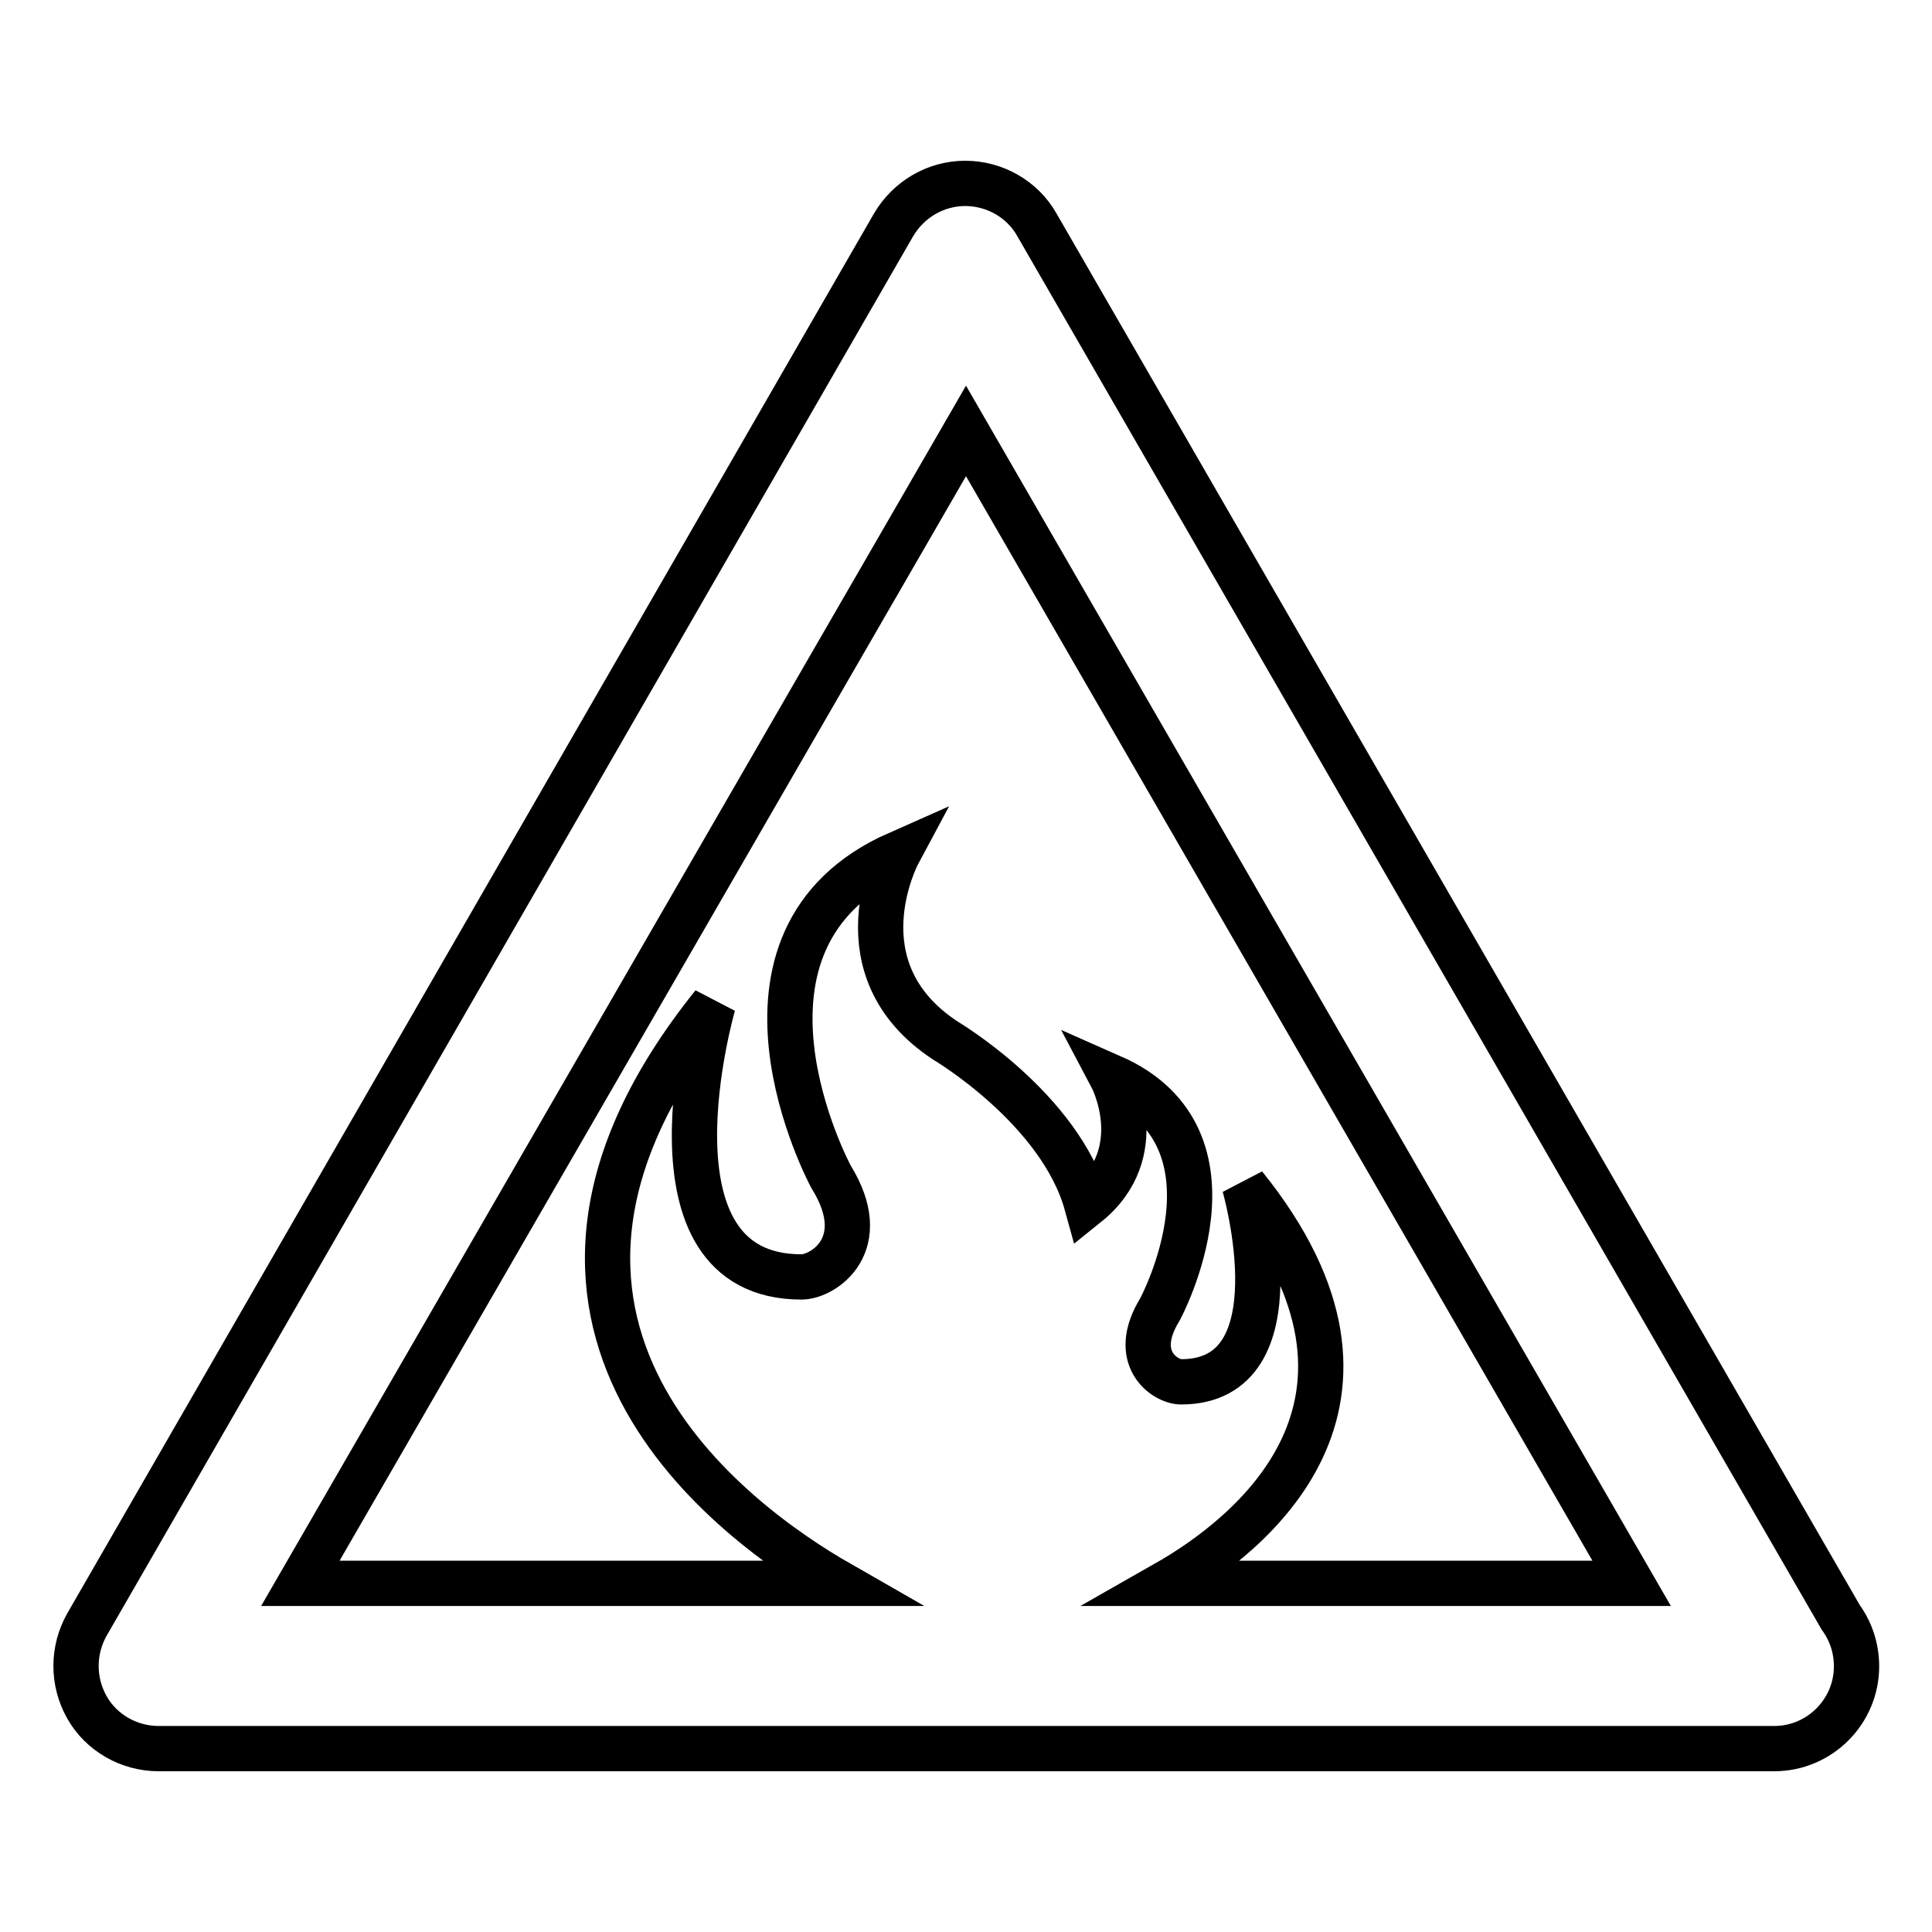 <?xml version="1.0" encoding="utf-8"?>
<!-- Svg Vector Icons : http://www.onlinewebfonts.com/icon -->
<!DOCTYPE svg PUBLIC "-//W3C//DTD SVG 1.1//EN" "http://www.w3.org/Graphics/SVG/1.1/DTD/svg11.dtd">
<svg version="1.1" xmlns="http://www.w3.org/2000/svg" xmlns:xlink="http://www.w3.org/1999/xlink" x="0px" y="0px" viewBox="0 0 256 256" enable-background="new 0 0 256 256" xml:space="preserve">
<g> <path stroke-width="6" fill-opacity="0" stroke="#000000"  d="M243.9,214.3L137.4,29.8c-1.9-3.4-5.6-5.5-9.5-5.5c-3.9,0-7.5,2.1-9.5,5.5L11.5,215.3 c-1.9,3.4-1.9,7.5,0,10.9c1.9,3.4,5.6,5.5,9.5,5.5H235c0,0,0,0,0.1,0c6,0,10.9-4.9,10.9-10.9C246,218.3,245.2,216.1,243.9,214.3z  M154.5,209.8c10.9-6.2,33.7-23.8,10.4-52.7c0,0,7.5,26-8.4,26c-2.1,0-6.8-3.1-2.8-9.6c0,0,12.2-22.6-6.4-30.8c0,0,5.3,10-3.3,16.9 c-3.5-12.7-18.7-21.7-18.7-21.7c-14.5-9.5-6.3-24.8-6.3-24.8c-25.8,11.4-8.9,42.8-8.9,42.8c5.6,9-1,13.3-3.9,13.3 c-22.2,0-11.7-36.1-11.7-36.1c-34,42.3,2.9,68.8,16.7,76.7H39.8L128,57.1l88.2,152.7L154.5,209.8L154.5,209.8z"/></g>
</svg>